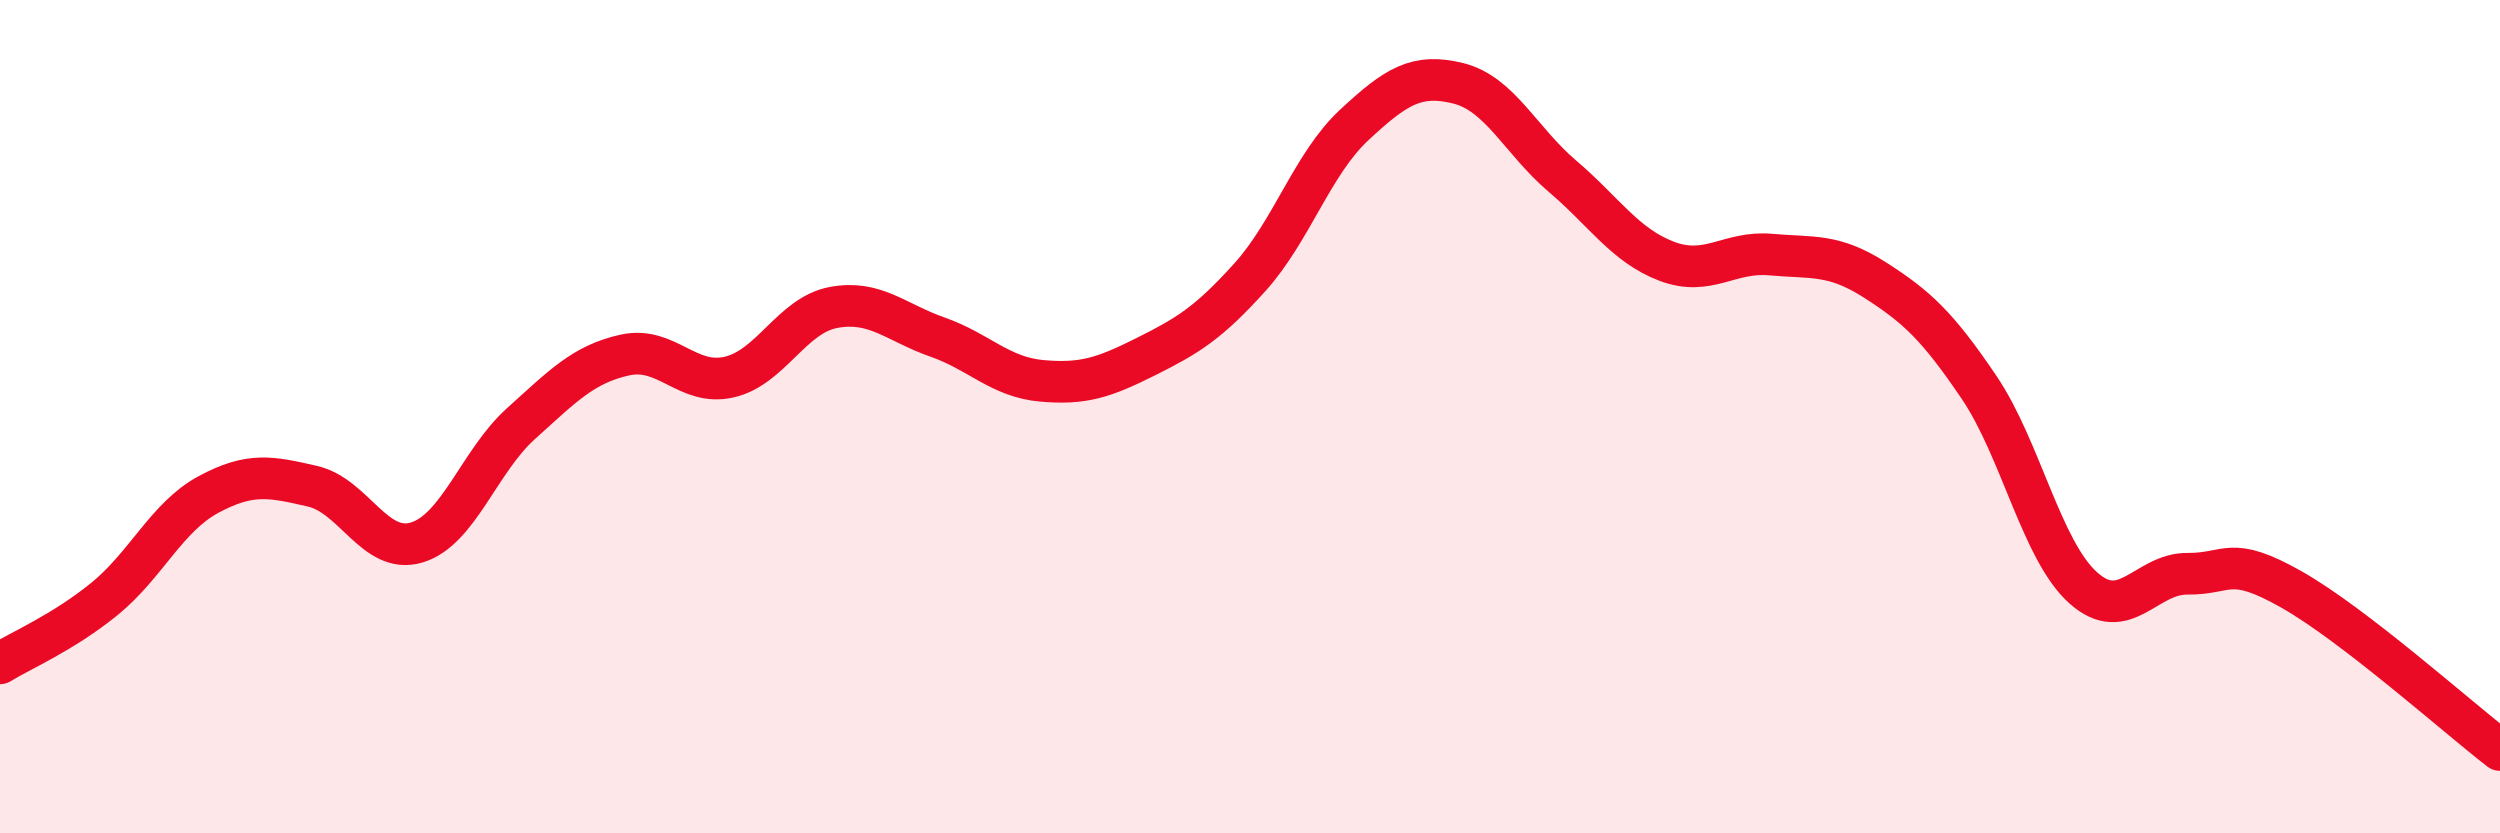 
    <svg width="60" height="20" viewBox="0 0 60 20" xmlns="http://www.w3.org/2000/svg">
      <path
        d="M 0,15.92 C 0.5,15.61 1.5,15.19 2.5,14.38 C 3.5,13.57 4,12.41 5,11.87 C 6,11.33 6.5,11.44 7.5,11.67 C 8.5,11.9 9,13.32 10,13.02 C 11,12.72 11.5,11.07 12.5,10.17 C 13.5,9.27 14,8.74 15,8.52 C 16,8.3 16.5,9.28 17.5,9.05 C 18.5,8.82 19,7.57 20,7.38 C 21,7.19 21.5,7.74 22.5,8.09 C 23.5,8.44 24,9.05 25,9.14 C 26,9.23 26.5,9.06 27.5,8.56 C 28.5,8.06 29,7.76 30,6.65 C 31,5.54 31.5,3.93 32.5,3 C 33.5,2.07 34,1.75 35,2 C 36,2.25 36.5,3.38 37.5,4.23 C 38.5,5.08 39,5.89 40,6.27 C 41,6.65 41.5,6.02 42.5,6.11 C 43.5,6.2 44,6.08 45,6.72 C 46,7.36 46.5,7.82 47.5,9.3 C 48.5,10.78 49,13.22 50,14.11 C 51,15 51.5,13.76 52.5,13.77 C 53.5,13.78 53.5,13.3 55,14.15 C 56.5,15 59,17.23 60,18L60 20L0 20Z"
        fill="#EB0A25"
        opacity="0.1"
        stroke-linecap="round"
        stroke-linejoin="round"
      />
      <path
        d="M 0,15.92 C 0.5,15.61 1.5,15.19 2.5,14.38 C 3.5,13.57 4,12.41 5,11.87 C 6,11.33 6.5,11.44 7.5,11.67 C 8.5,11.9 9,13.32 10,13.02 C 11,12.72 11.5,11.07 12.5,10.17 C 13.5,9.27 14,8.74 15,8.52 C 16,8.3 16.5,9.28 17.5,9.05 C 18.5,8.82 19,7.57 20,7.38 C 21,7.19 21.5,7.74 22.5,8.09 C 23.5,8.44 24,9.05 25,9.14 C 26,9.23 26.5,9.06 27.5,8.56 C 28.5,8.06 29,7.76 30,6.65 C 31,5.54 31.5,3.93 32.5,3 C 33.5,2.07 34,1.75 35,2 C 36,2.25 36.5,3.38 37.5,4.23 C 38.5,5.08 39,5.89 40,6.27 C 41,6.65 41.5,6.02 42.5,6.11 C 43.5,6.2 44,6.08 45,6.72 C 46,7.36 46.5,7.82 47.5,9.3 C 48.5,10.78 49,13.22 50,14.11 C 51,15 51.5,13.76 52.5,13.77 C 53.5,13.78 53.5,13.3 55,14.15 C 56.5,15 59,17.23 60,18"
        stroke="#EB0A25"
        stroke-width="1"
        fill="none"
        stroke-linecap="round"
        stroke-linejoin="round"
      />
    </svg>
  